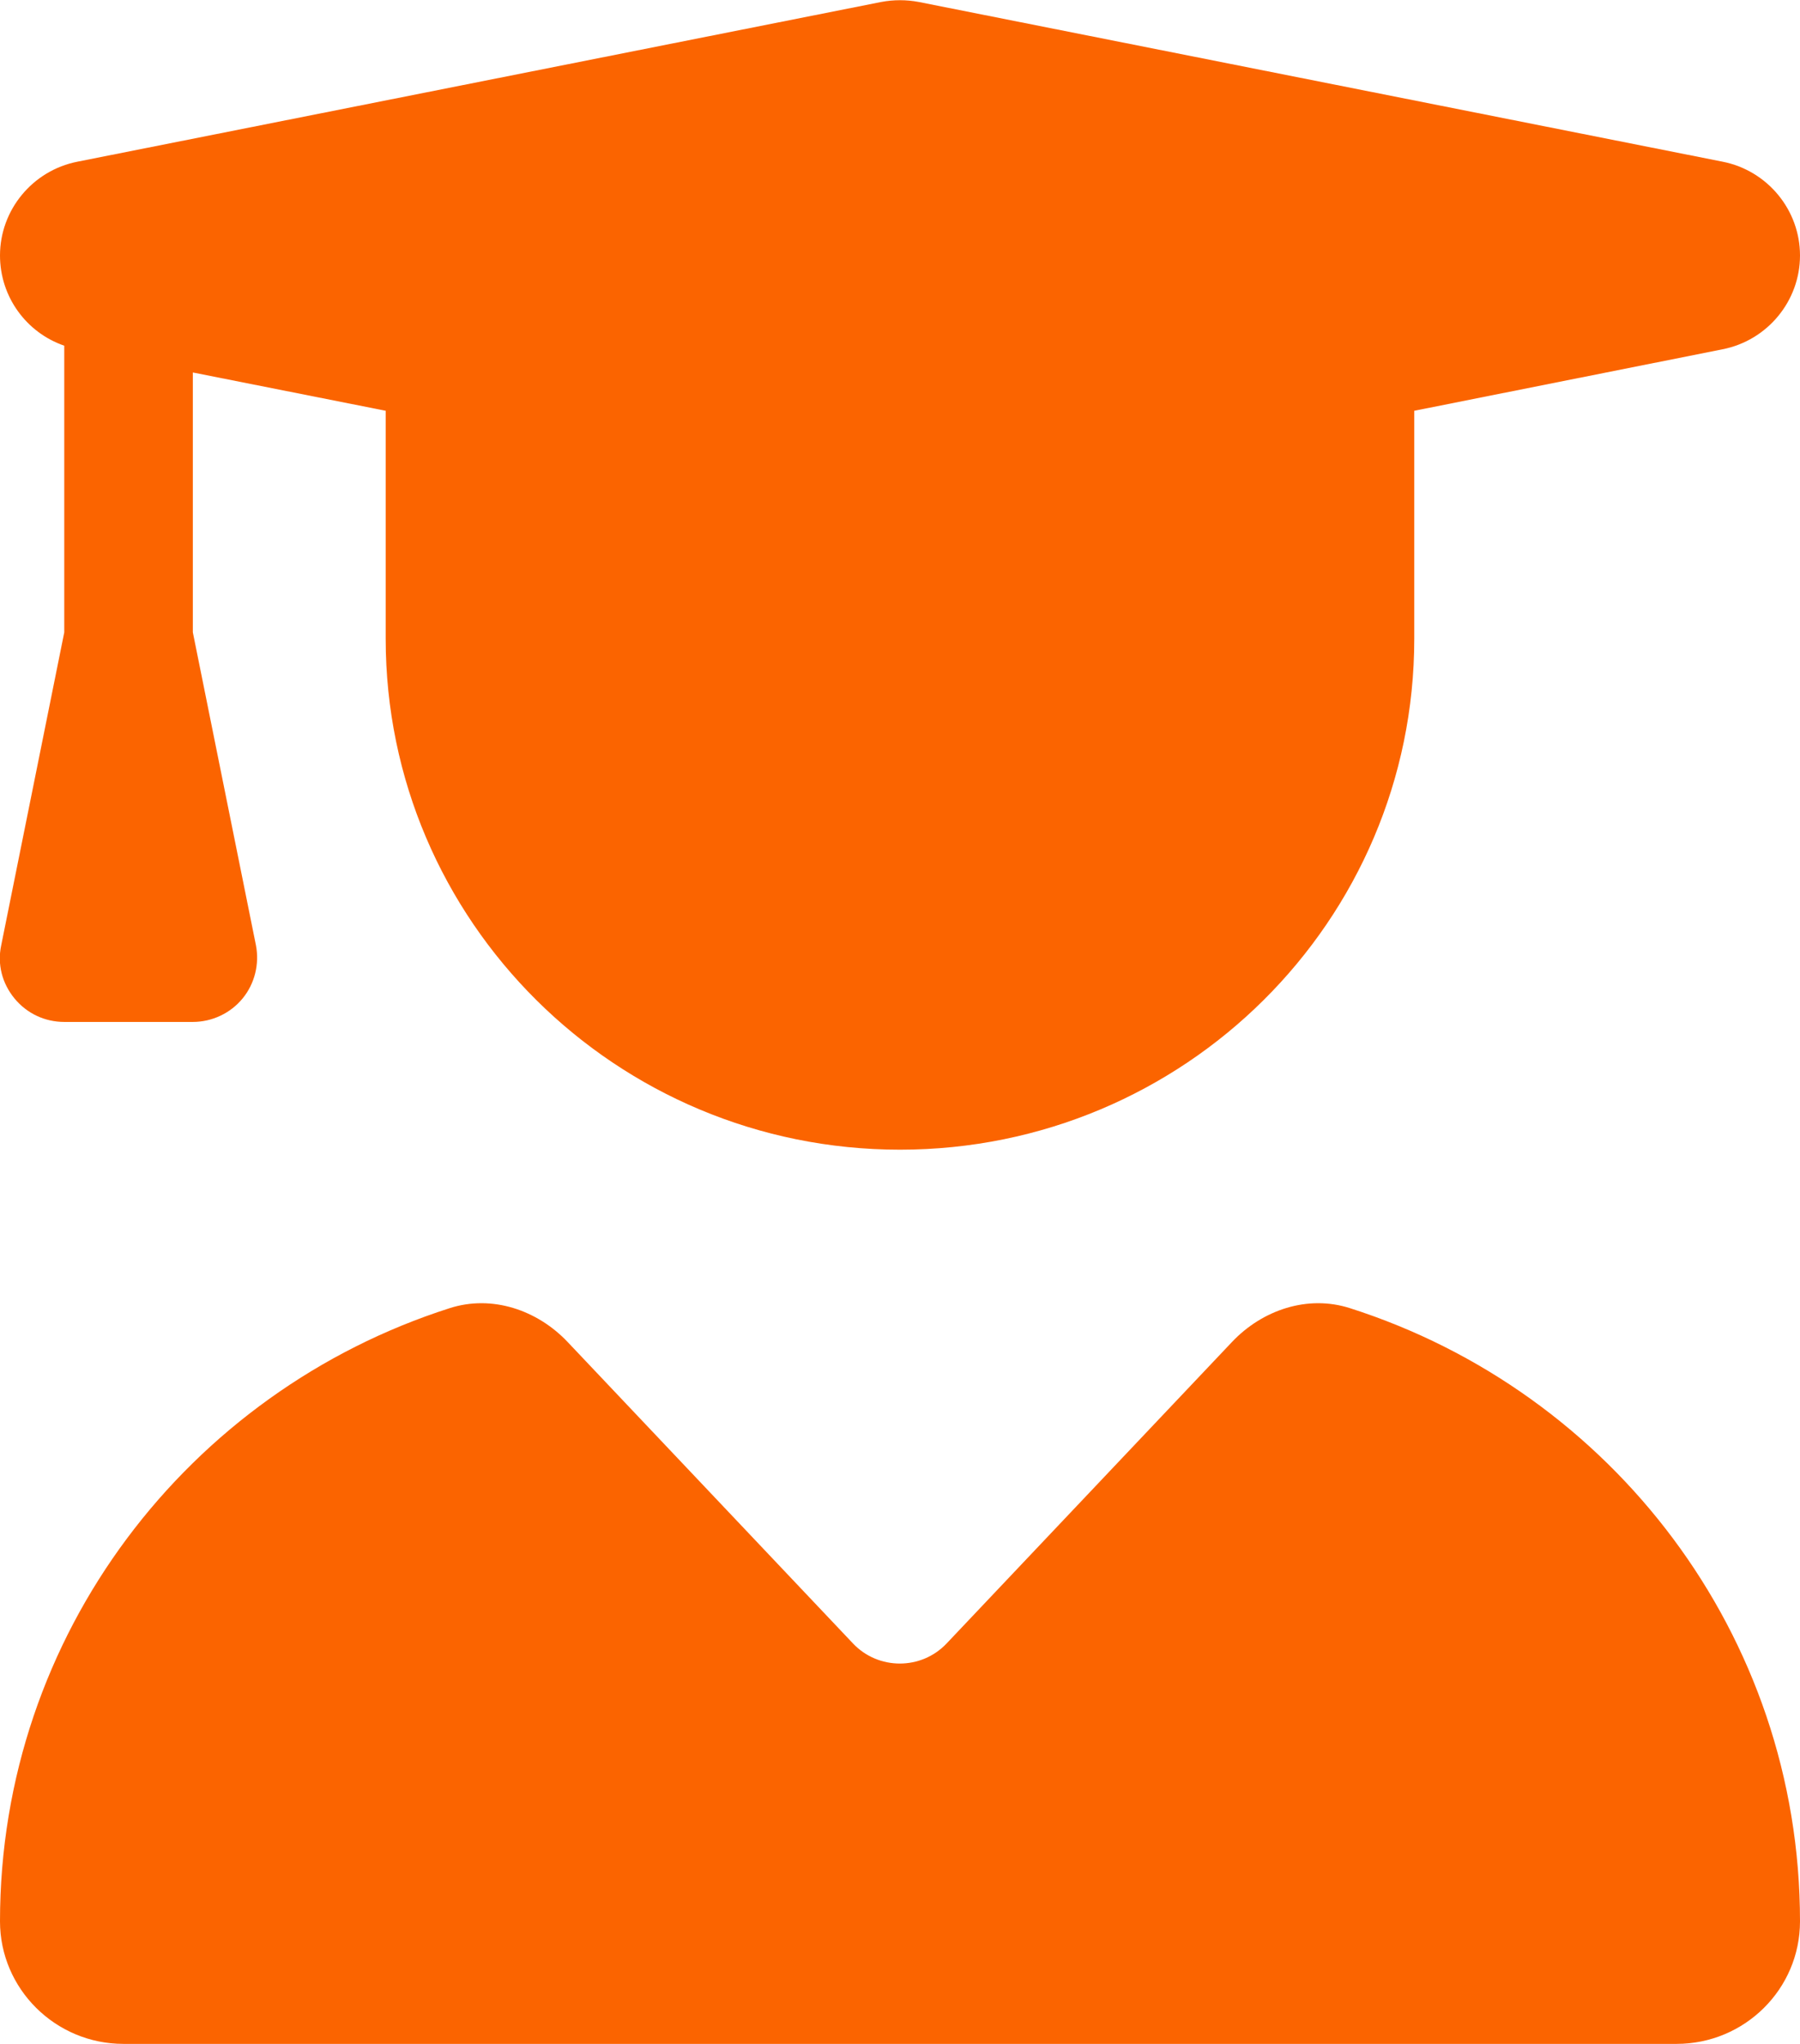 <svg width="37" height="42" viewBox="0 0 37 42" fill="none" xmlns="http://www.w3.org/2000/svg">
<g clip-path="url(#clip0_486_977)">
<path d="M18.112 0.041C18.368 -0.008 18.632 -0.008 18.888 0.041L35.406 3.322C36.331 3.503 37 4.315 37 5.25C37 6.185 36.331 6.997 35.406 7.178L29.071 8.441V13.125C29.071 18.925 24.339 23.625 18.5 23.625C12.661 23.625 7.928 18.925 7.928 13.125V8.441L3.964 7.654V12.994L5.261 19.425C5.335 19.811 5.236 20.213 4.988 20.516C4.74 20.82 4.36 21 3.964 21H1.321C0.925 21 0.553 20.828 0.297 20.516C0.041 20.204 -0.058 19.811 0.025 19.425L1.321 12.994V7.104C0.537 6.833 -0 6.095 -0 5.25C-0 4.315 0.669 3.503 1.594 3.322L18.112 0.041ZM9.242 26.882C10.109 26.603 11.042 26.915 11.67 27.579L17.534 33.772C18.054 34.322 18.938 34.322 19.458 33.772L25.322 27.579C25.949 26.915 26.883 26.603 27.75 26.882C33.118 28.596 37 33.584 37 39.482C37 40.876 35.86 42 34.464 42H2.535C1.139 42 -0 40.868 -0 39.482C-0 33.584 3.881 28.596 9.242 26.882Z" fill="#FB6400"/>
</g>
<defs>
<clipPath id="clip0_486_977">
<rect width="37" height="42" fill="white"/>
</clipPath>
</defs>
</svg>
